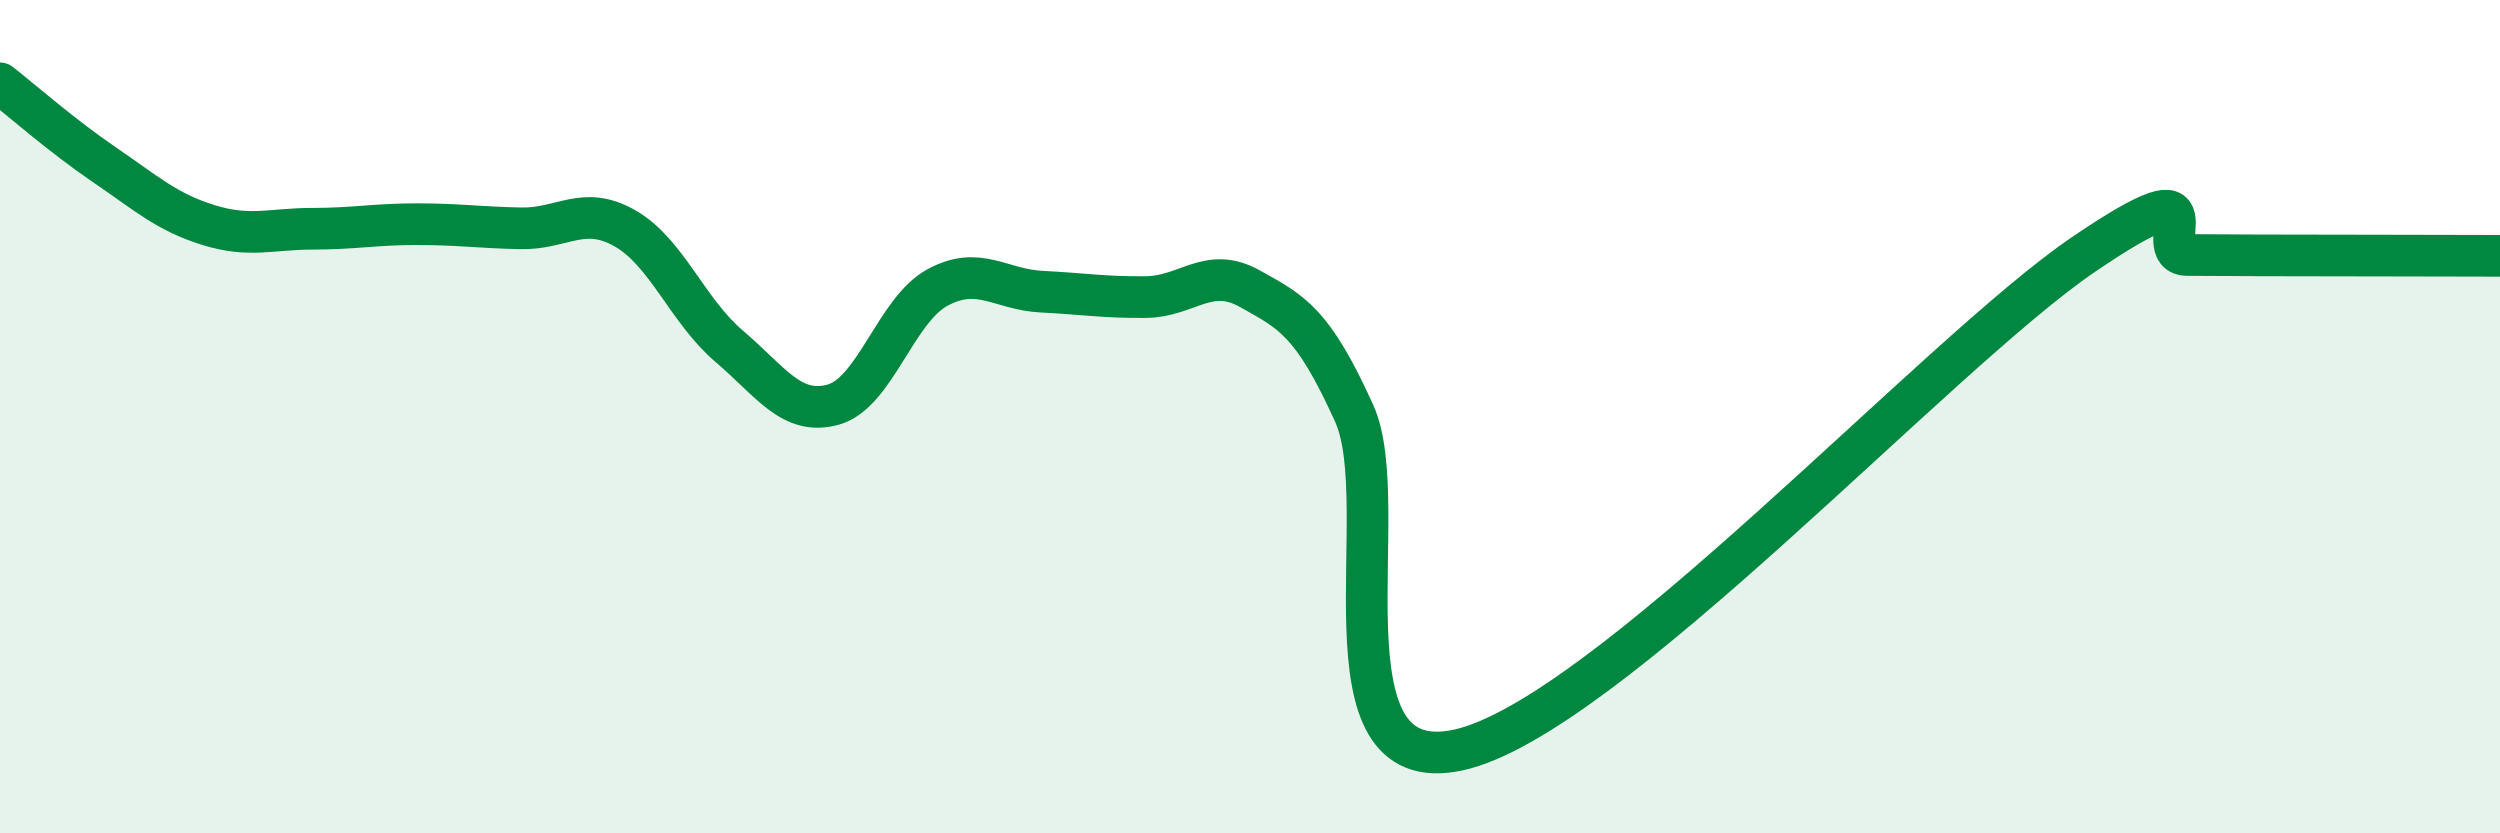 
    <svg width="60" height="20" viewBox="0 0 60 20" xmlns="http://www.w3.org/2000/svg">
      <path
        d="M 0,2 C 0.5,2.39 1.5,3.27 2.5,3.95 C 3.5,4.63 4,5.09 5,5.4 C 6,5.71 6.5,5.49 7.5,5.49 C 8.5,5.49 9,5.38 10,5.38 C 11,5.38 11.5,5.46 12.5,5.48 C 13.5,5.5 14,4.91 15,5.48 C 16,6.05 16.5,7.46 17.5,8.31 C 18.5,9.16 19,9.99 20,9.71 C 21,9.43 21.5,7.44 22.5,6.9 C 23.5,6.36 24,6.95 25,7 C 26,7.05 26.5,7.14 27.5,7.13 C 28.5,7.12 29,6.37 30,6.93 C 31,7.49 31.5,7.71 32.5,9.92 C 33.5,12.13 31.5,18.76 35,18 C 38.5,17.24 46.5,8.49 50,6.11 C 53.5,3.73 51.5,6.12 52.5,6.12 C 53.5,6.12 53.5,6.13 55,6.13 C 56.5,6.13 59,6.14 60,6.14L60 20L0 20Z"
        fill="#008740"
        opacity="0.1"
        stroke-linecap="round"
        stroke-linejoin="round"
      />
      <path
        d="M 0,2 C 0.5,2.39 1.5,3.27 2.5,3.95 C 3.5,4.63 4,5.09 5,5.4 C 6,5.71 6.5,5.49 7.5,5.49 C 8.5,5.49 9,5.38 10,5.38 C 11,5.38 11.5,5.46 12.5,5.48 C 13.5,5.5 14,4.91 15,5.48 C 16,6.05 16.5,7.46 17.5,8.31 C 18.5,9.16 19,9.99 20,9.71 C 21,9.43 21.5,7.44 22.5,6.9 C 23.5,6.36 24,6.95 25,7 C 26,7.05 26.5,7.14 27.5,7.13 C 28.5,7.12 29,6.37 30,6.93 C 31,7.49 31.5,7.71 32.5,9.92 C 33.5,12.13 31.5,18.76 35,18 C 38.5,17.24 46.5,8.49 50,6.11 C 53.5,3.73 51.5,6.12 52.5,6.12 C 53.5,6.12 53.5,6.13 55,6.13 C 56.5,6.13 59,6.14 60,6.14"
        stroke="#008740"
        stroke-width="1"
        fill="none"
        stroke-linecap="round"
        stroke-linejoin="round"
      />
    </svg>
  